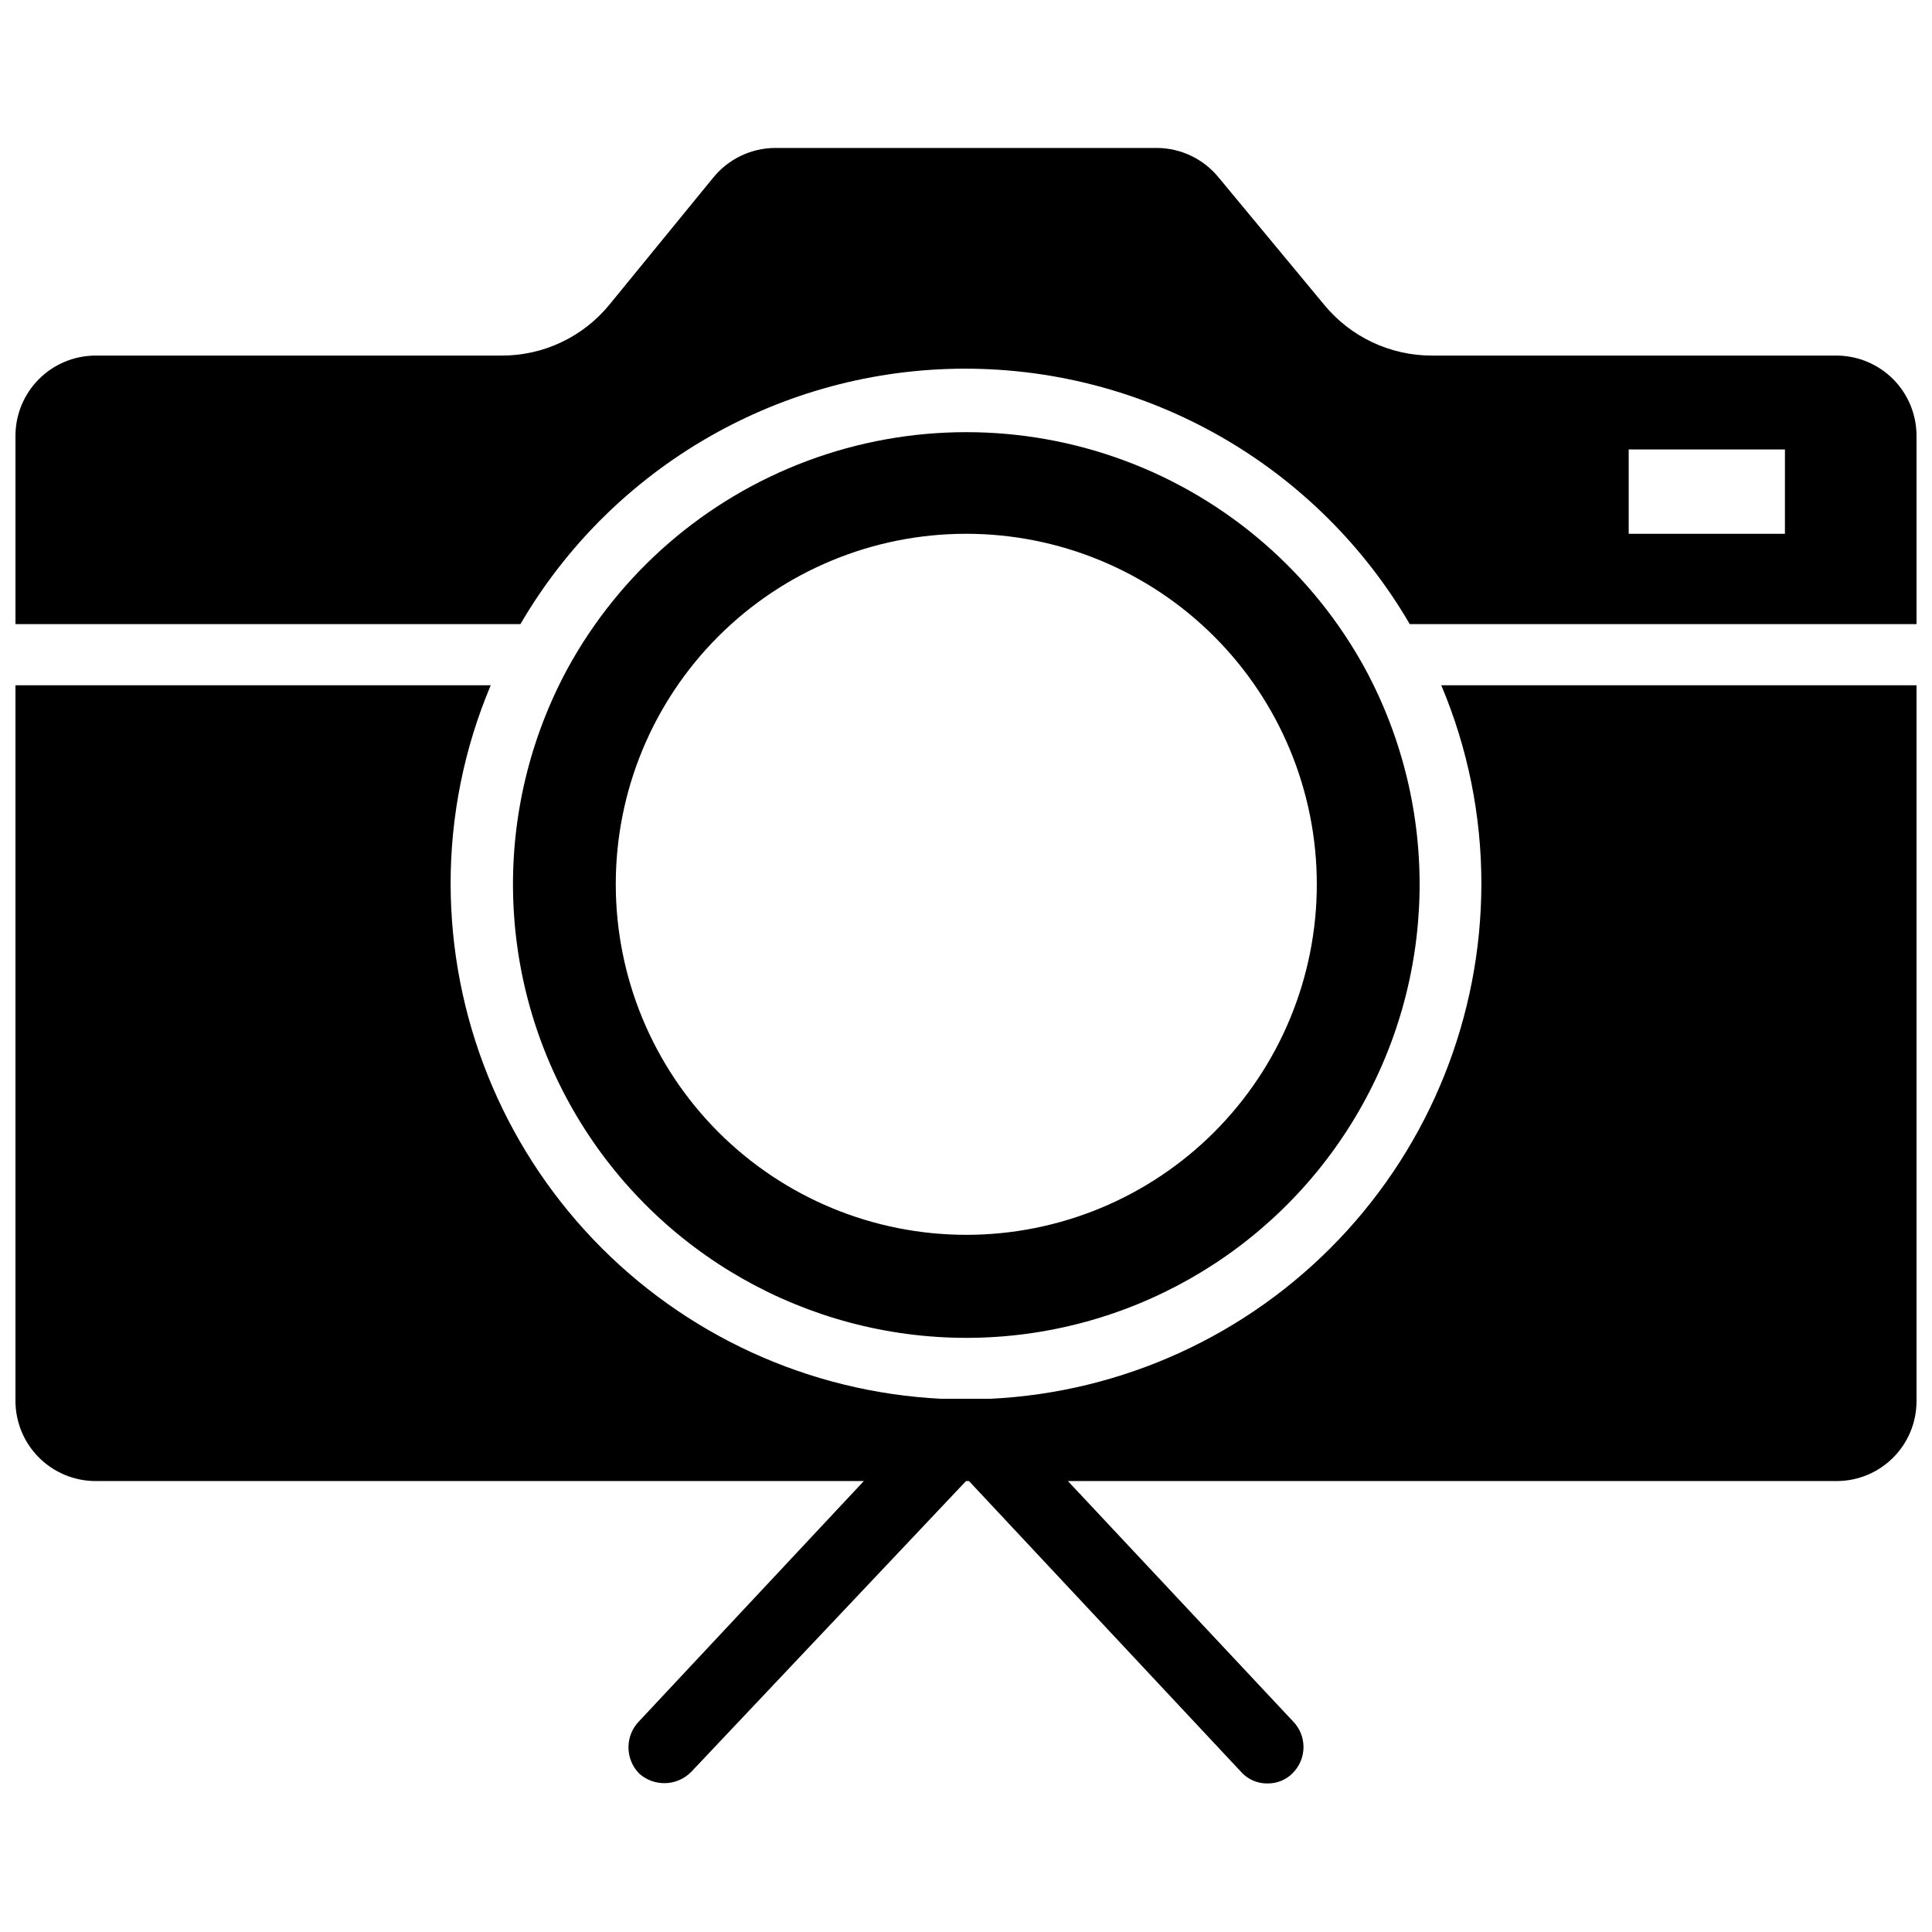 <?xml version="1.0" encoding="UTF-8"?>
<!-- Uploaded to: SVG Repo, www.svgrepo.com, Generator: SVG Repo Mixer Tools -->
<svg width="800px" height="800px" version="1.1" viewBox="144 144 512 512" xmlns="http://www.w3.org/2000/svg">
 <defs>
  <clipPath id="b">
   <path d="m148.09 325h503.81v292h-503.81z"/>
  </clipPath>
  <clipPath id="a">
   <path d="m148.09 183h503.81v127h-503.81z"/>
  </clipPath>
 </defs>
 <g clip-path="url(#b)">
  <path d="m536.58 378.27c-0.039 35.09-13.57 68.828-37.793 94.219-24.223 25.395-57.277 40.504-92.332 42.203h-12.988c-35.031-1.738-68.059-16.859-92.262-42.25-24.199-25.387-37.727-59.098-37.785-94.172-0.02-18.09 3.594-36 10.629-52.664h-125.95v189.79c0.043 5.598 2.289 10.949 6.254 14.898 3.965 3.953 9.324 6.18 14.922 6.199h203.65l-59.512 63.605c-3.812 3.863-3.812 10.07 0 13.934 3.984 3.539 10.043 3.332 13.777-0.473l72.816-77.066h0.789l72.027 76.988c1.801 2.062 4.426 3.215 7.16 3.148 2.449 0.02 4.805-0.945 6.535-2.676 1.855-1.824 2.91-4.312 2.926-6.91 0.012-2.602-1.012-5.102-2.848-6.945l-59.59-63.605h203.8c5.59-0.02 10.945-2.25 14.898-6.203 3.949-3.953 6.18-9.305 6.199-14.895v-189.79h-125.95c7.035 16.664 10.652 34.574 10.629 52.664z"/>
 </g>
 <g clip-path="url(#a)">
  <path d="m630.8 238.23h-107.21c-11.129 0.051-21.688-4.926-28.734-13.539l-27.867-33.613c-4.004-4.941-10.012-7.828-16.371-7.871h-101.23c-6.363 0.043-12.371 2.93-16.375 7.871l-27.473 33.613c-7.035 8.633-17.602 13.613-28.734 13.539h-107.53c-5.609 0.023-10.984 2.262-14.949 6.227-3.969 3.969-6.207 9.34-6.227 14.949v49.988h133.82c24.445-41.914 69.32-67.691 117.84-67.691 48.527 0 93.398 25.777 117.84 67.691h134.3v-49.988c-0.02-5.594-2.246-10.957-6.195-14.922-3.949-3.965-9.305-6.211-14.902-6.254zm-13.777 47.23-41.402 0.004v-22.355h41.406z"/>
 </g>
 <path d="m400 498.55c42.324 0.004 81.535-22.254 103.23-58.602 21.691-36.348 22.668-81.422 2.57-118.68-13.883-25.438-36.469-45.016-63.621-55.145-27.152-10.129-57.047-10.129-84.195 0-27.152 10.129-49.742 29.707-63.625 55.145-20.082 37.227-19.121 82.273 2.531 118.61 21.656 36.336 60.812 58.617 103.11 58.668zm0-213.09c24.645-0.02 48.285 9.754 65.723 27.168 17.438 17.418 27.238 41.051 27.246 65.695 0.004 24.645-9.781 48.281-27.207 65.711-17.43 17.426-41.066 27.211-65.711 27.207-24.645-0.008-48.277-9.809-65.695-27.246-17.414-17.438-27.188-41.078-27.168-65.723 0-24.617 9.777-48.223 27.184-65.629s41.012-27.184 65.629-27.184z"/>
</svg>